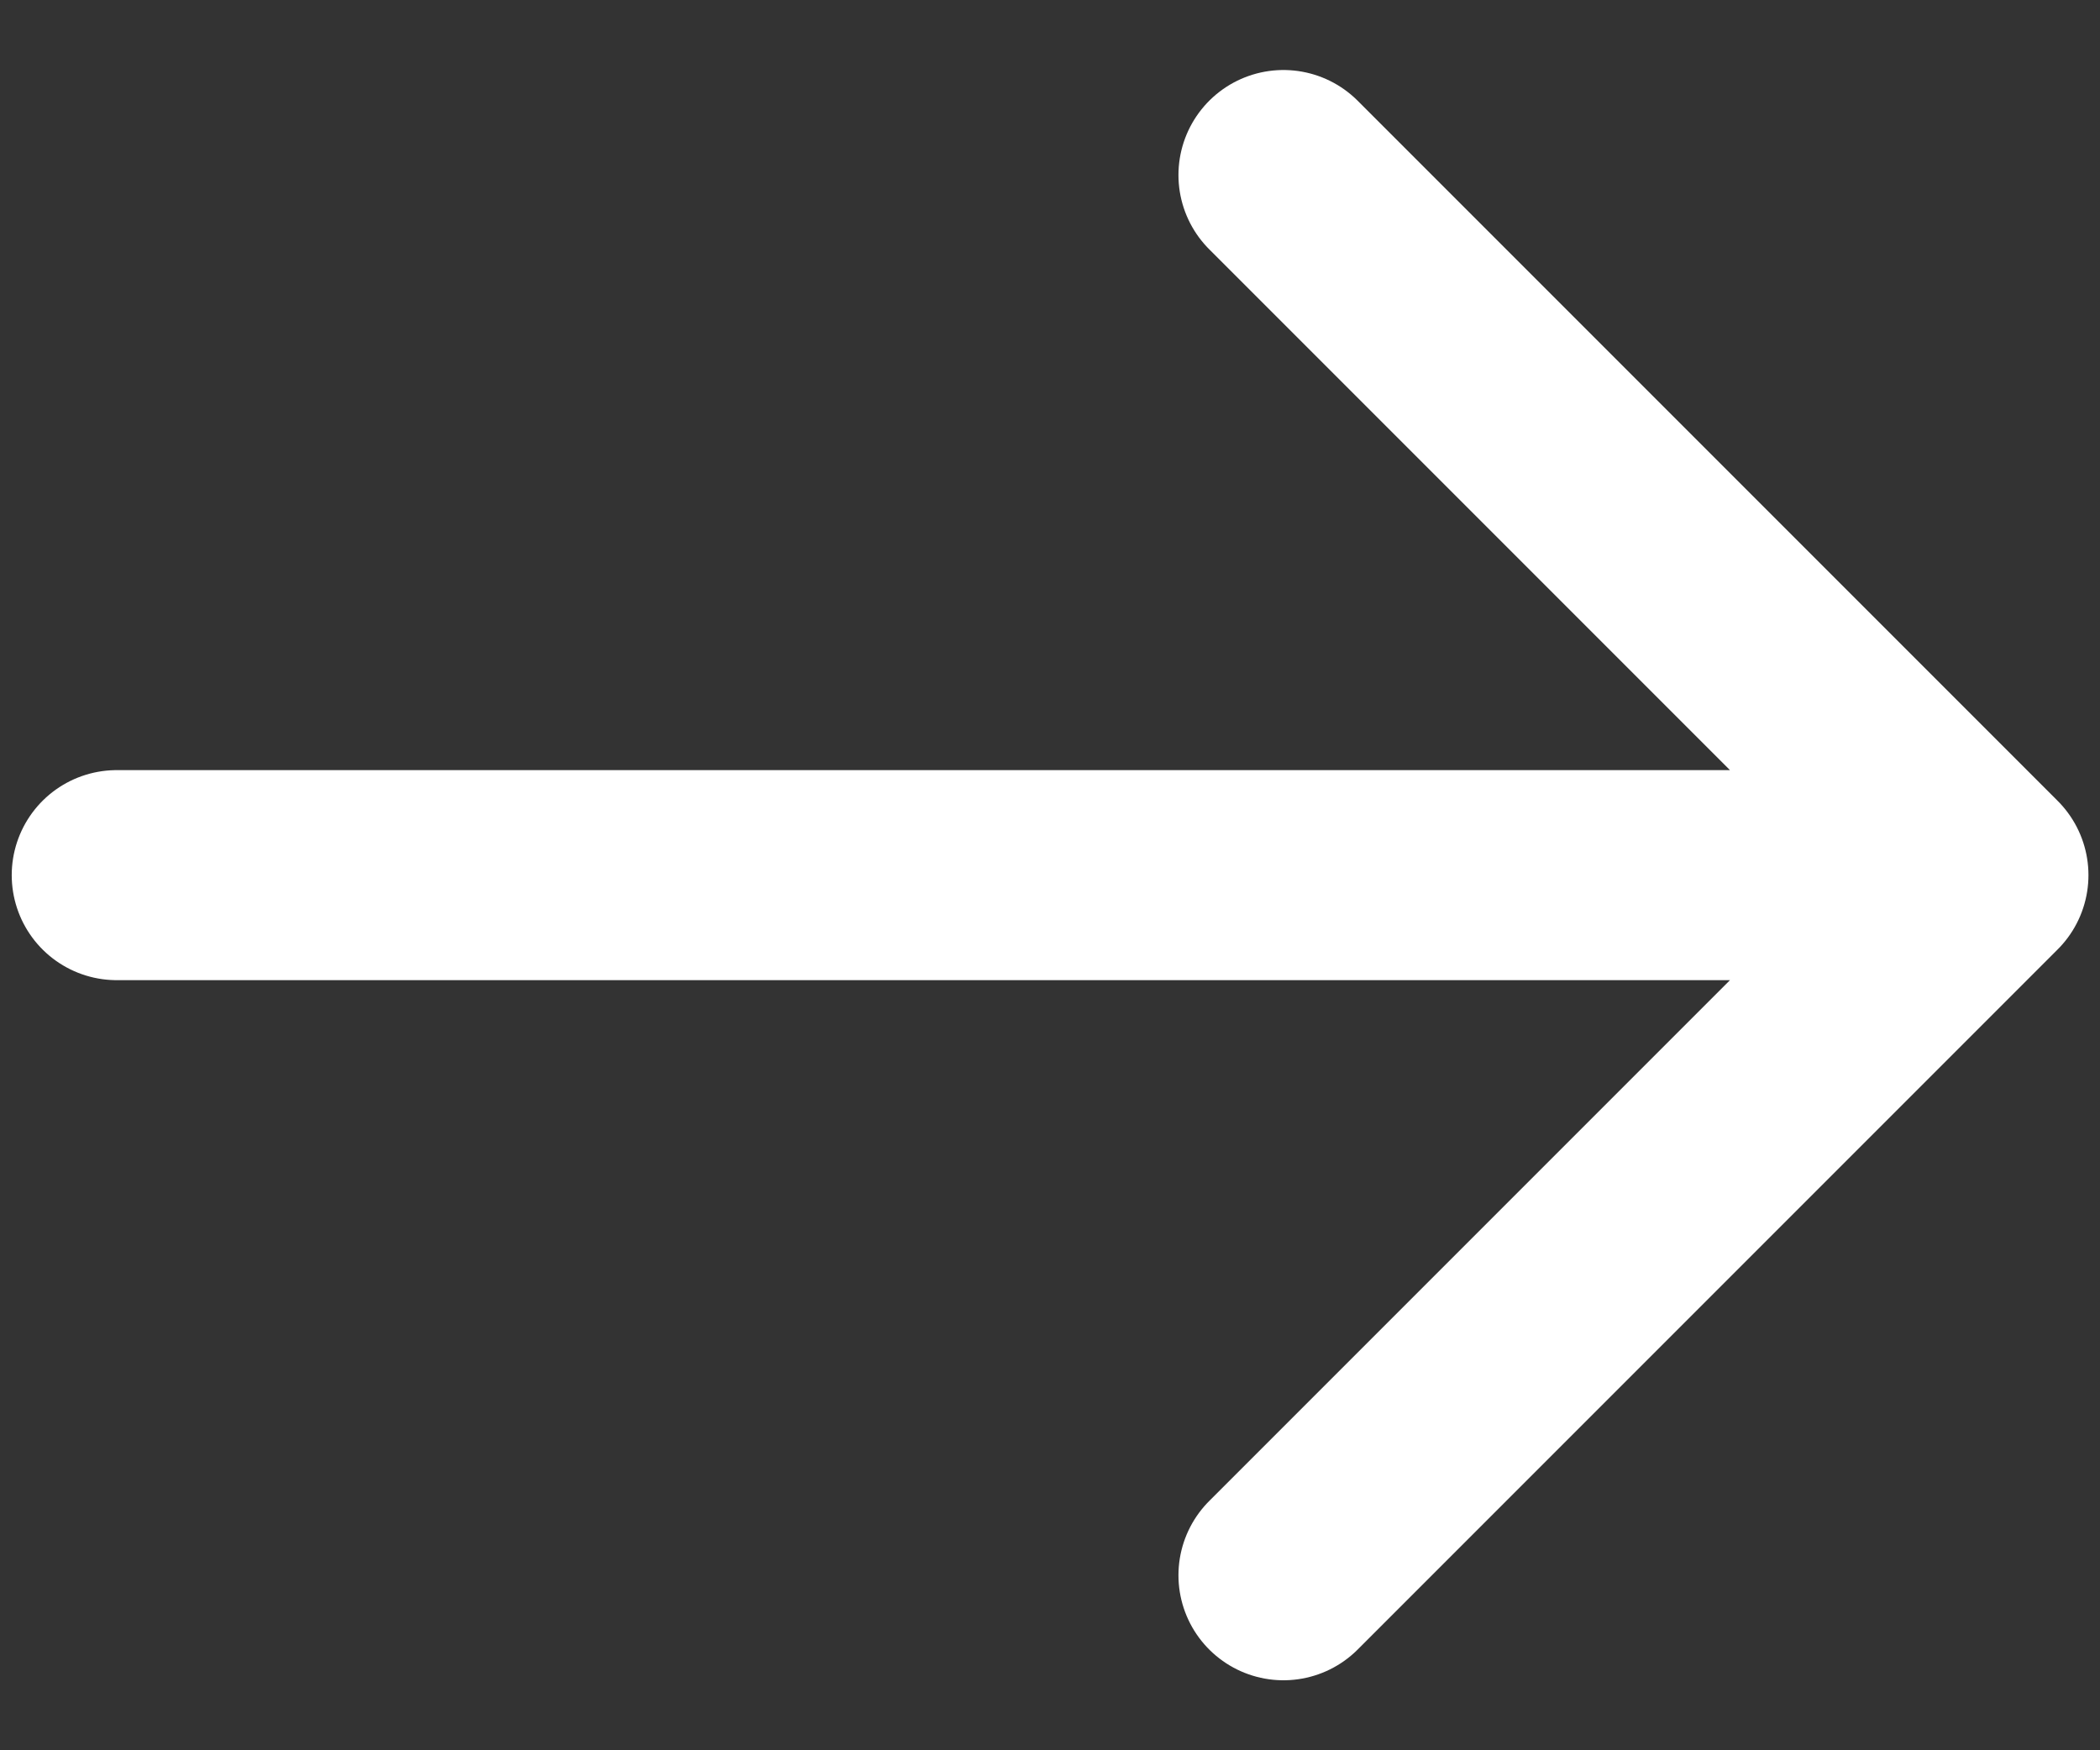 <svg width="12" height="10" viewBox="0 0 12 10" fill="none" xmlns="http://www.w3.org/2000/svg">
<rect x="0" y="0" width="12" height="10" fill="#333333" stroke="none"/>
<path d="M0.667 5H11.334M11.334 5L7.334 1M11.334 5L7.334 9" stroke="white" stroke-width="1.2" stroke-linecap="round" stroke-linejoin="round"/>
</svg>
